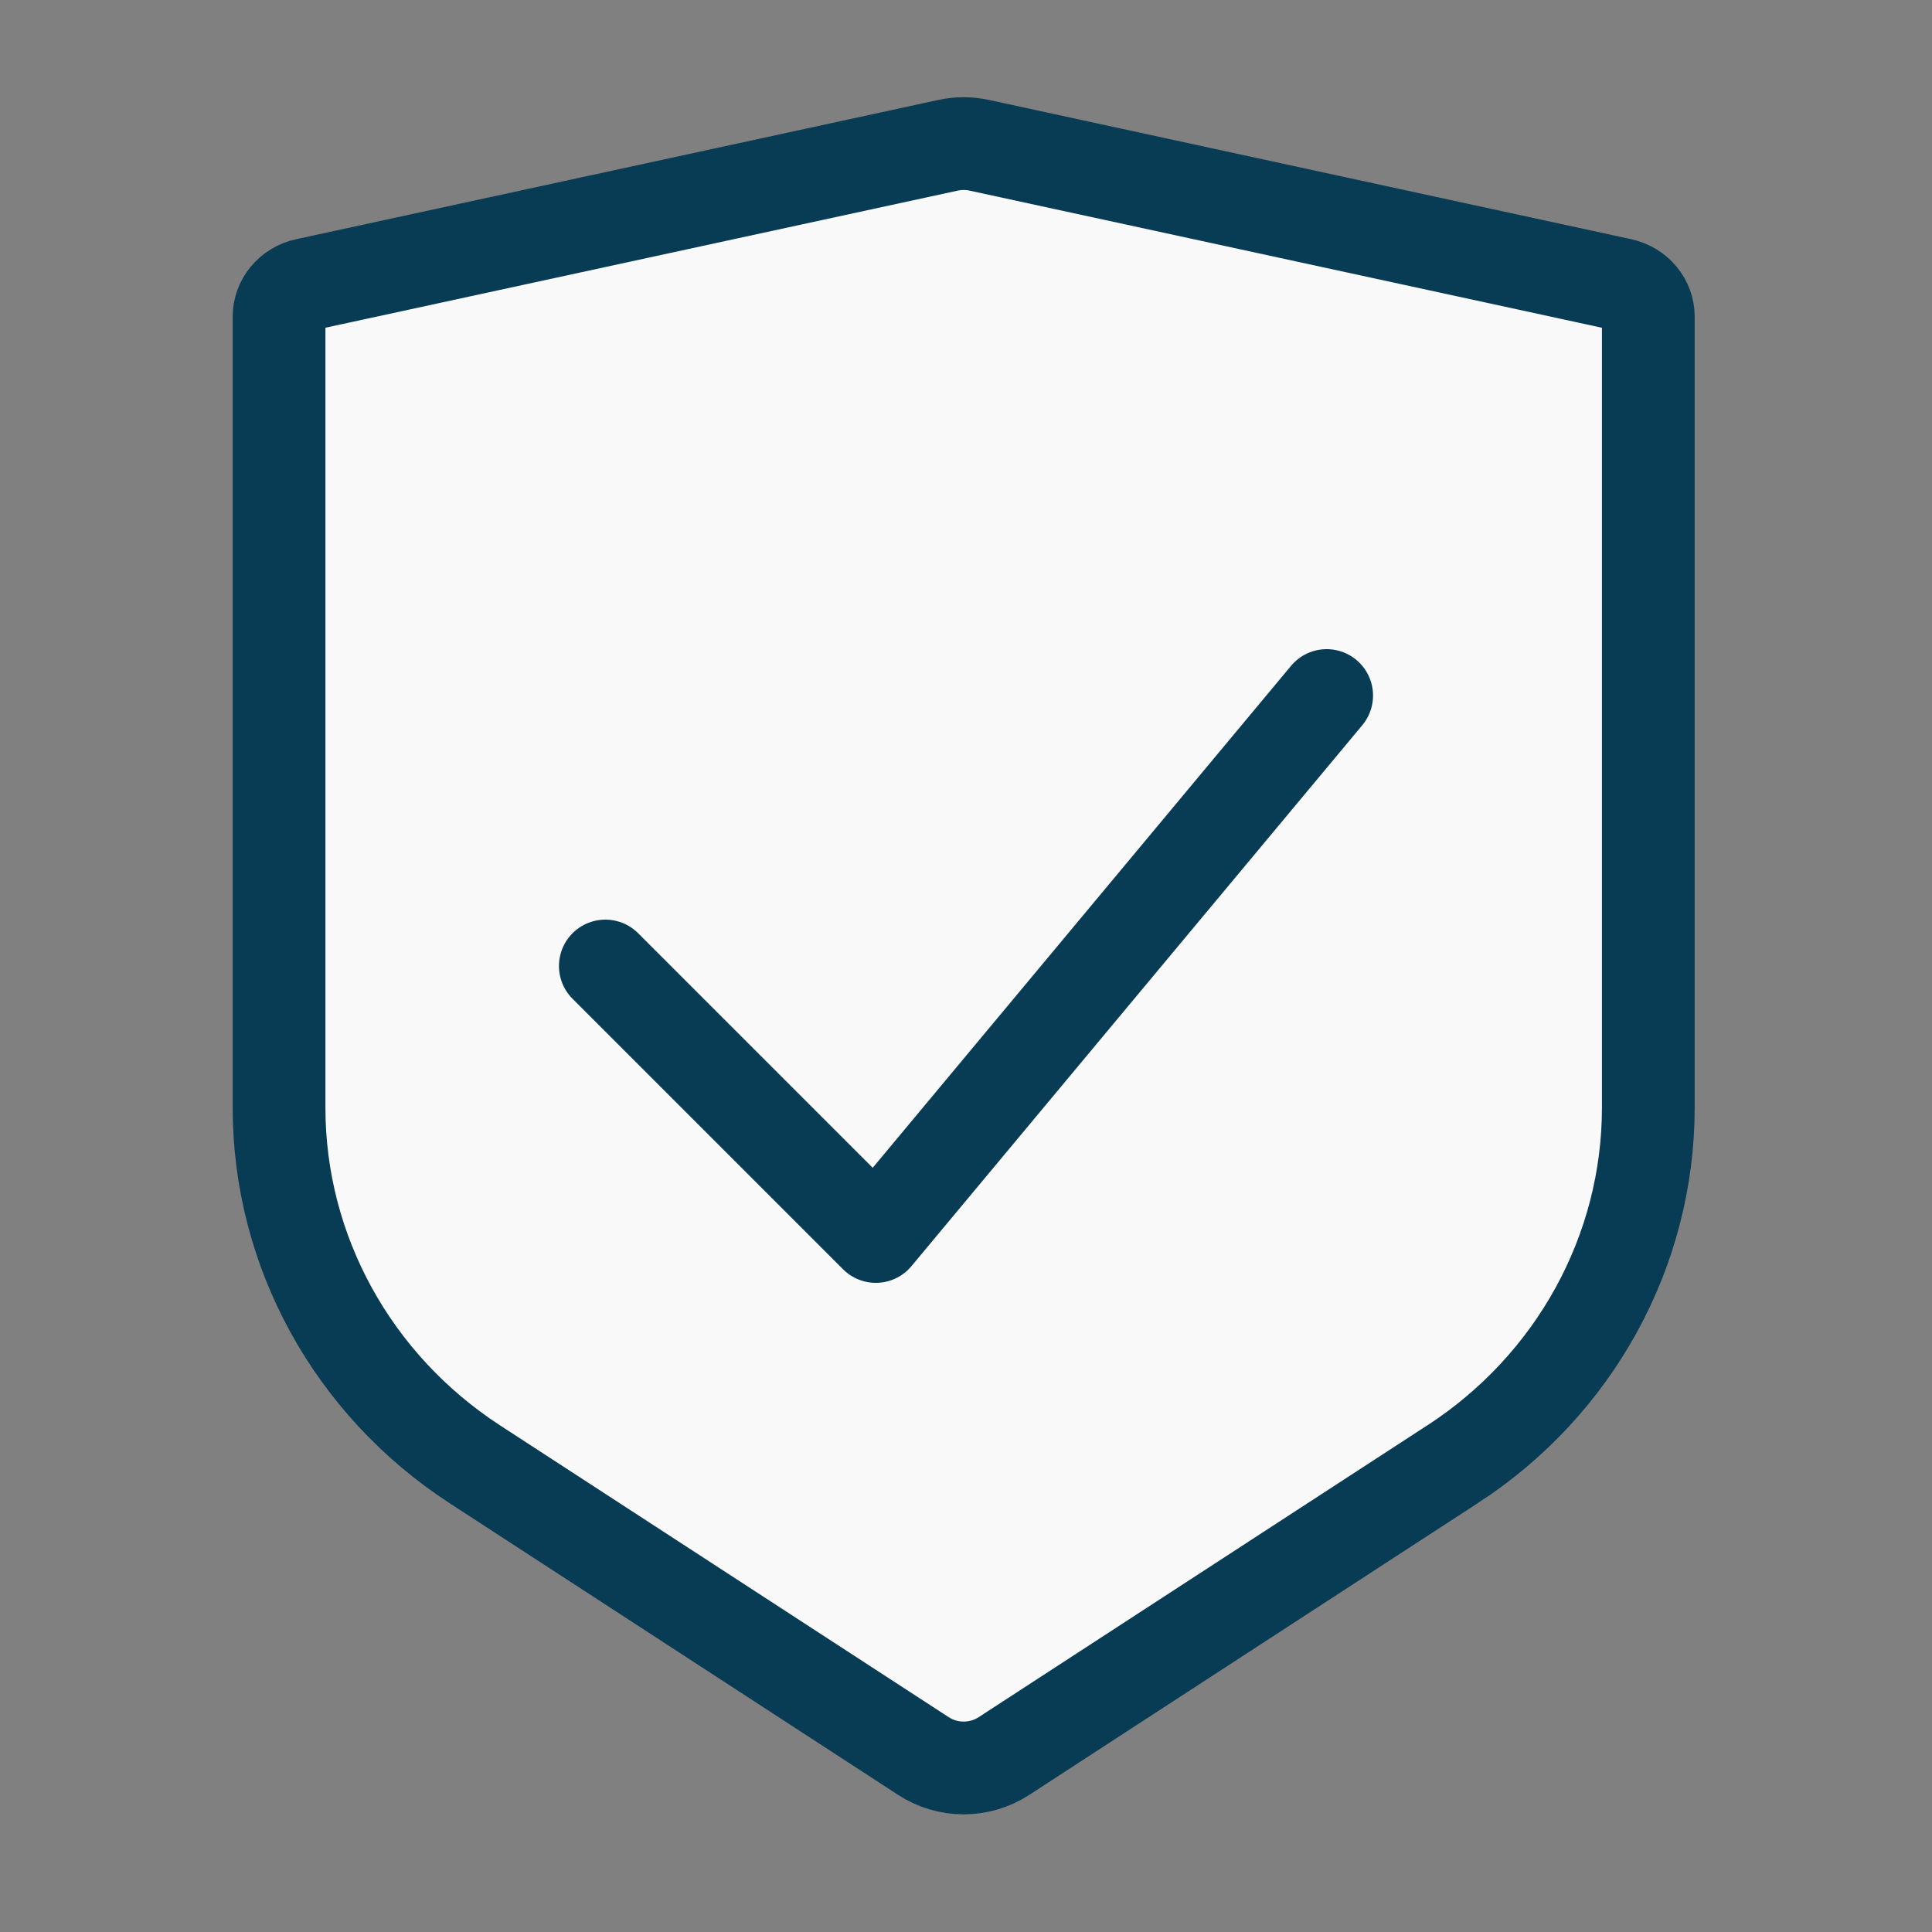 <svg width="25" height="25" viewBox="0 0 25 25" fill="none" xmlns="http://www.w3.org/2000/svg">
<rect x="0" y="0" width="25" height="25" fill="#808080" stroke="none"/>
<path d="M18.794 18.949L18.793 18.949L12.991 22.723C12.674 22.929 12.266 22.929 11.949 22.723L6.146 18.949L6.146 18.949C4.558 17.916 3.611 16.184 3.611 14.335V4.095C3.611 3.907 3.746 3.728 3.961 3.681C3.962 3.681 3.962 3.681 3.962 3.681L12.267 1.88C12.401 1.851 12.539 1.851 12.672 1.88L20.978 3.681C20.978 3.681 20.978 3.681 20.978 3.681C21.193 3.728 21.329 3.907 21.329 4.095V14.334C21.329 16.184 20.381 17.918 18.794 18.949Z" fill="#F9F9F9" stroke="#083B54" stroke-width="1.2"/>
<path d="M7.833 12.5L11.333 16L17.167 9" stroke="#083B54" stroke-width="1.2" stroke-linecap="round" stroke-linejoin="round"/>
</svg>
